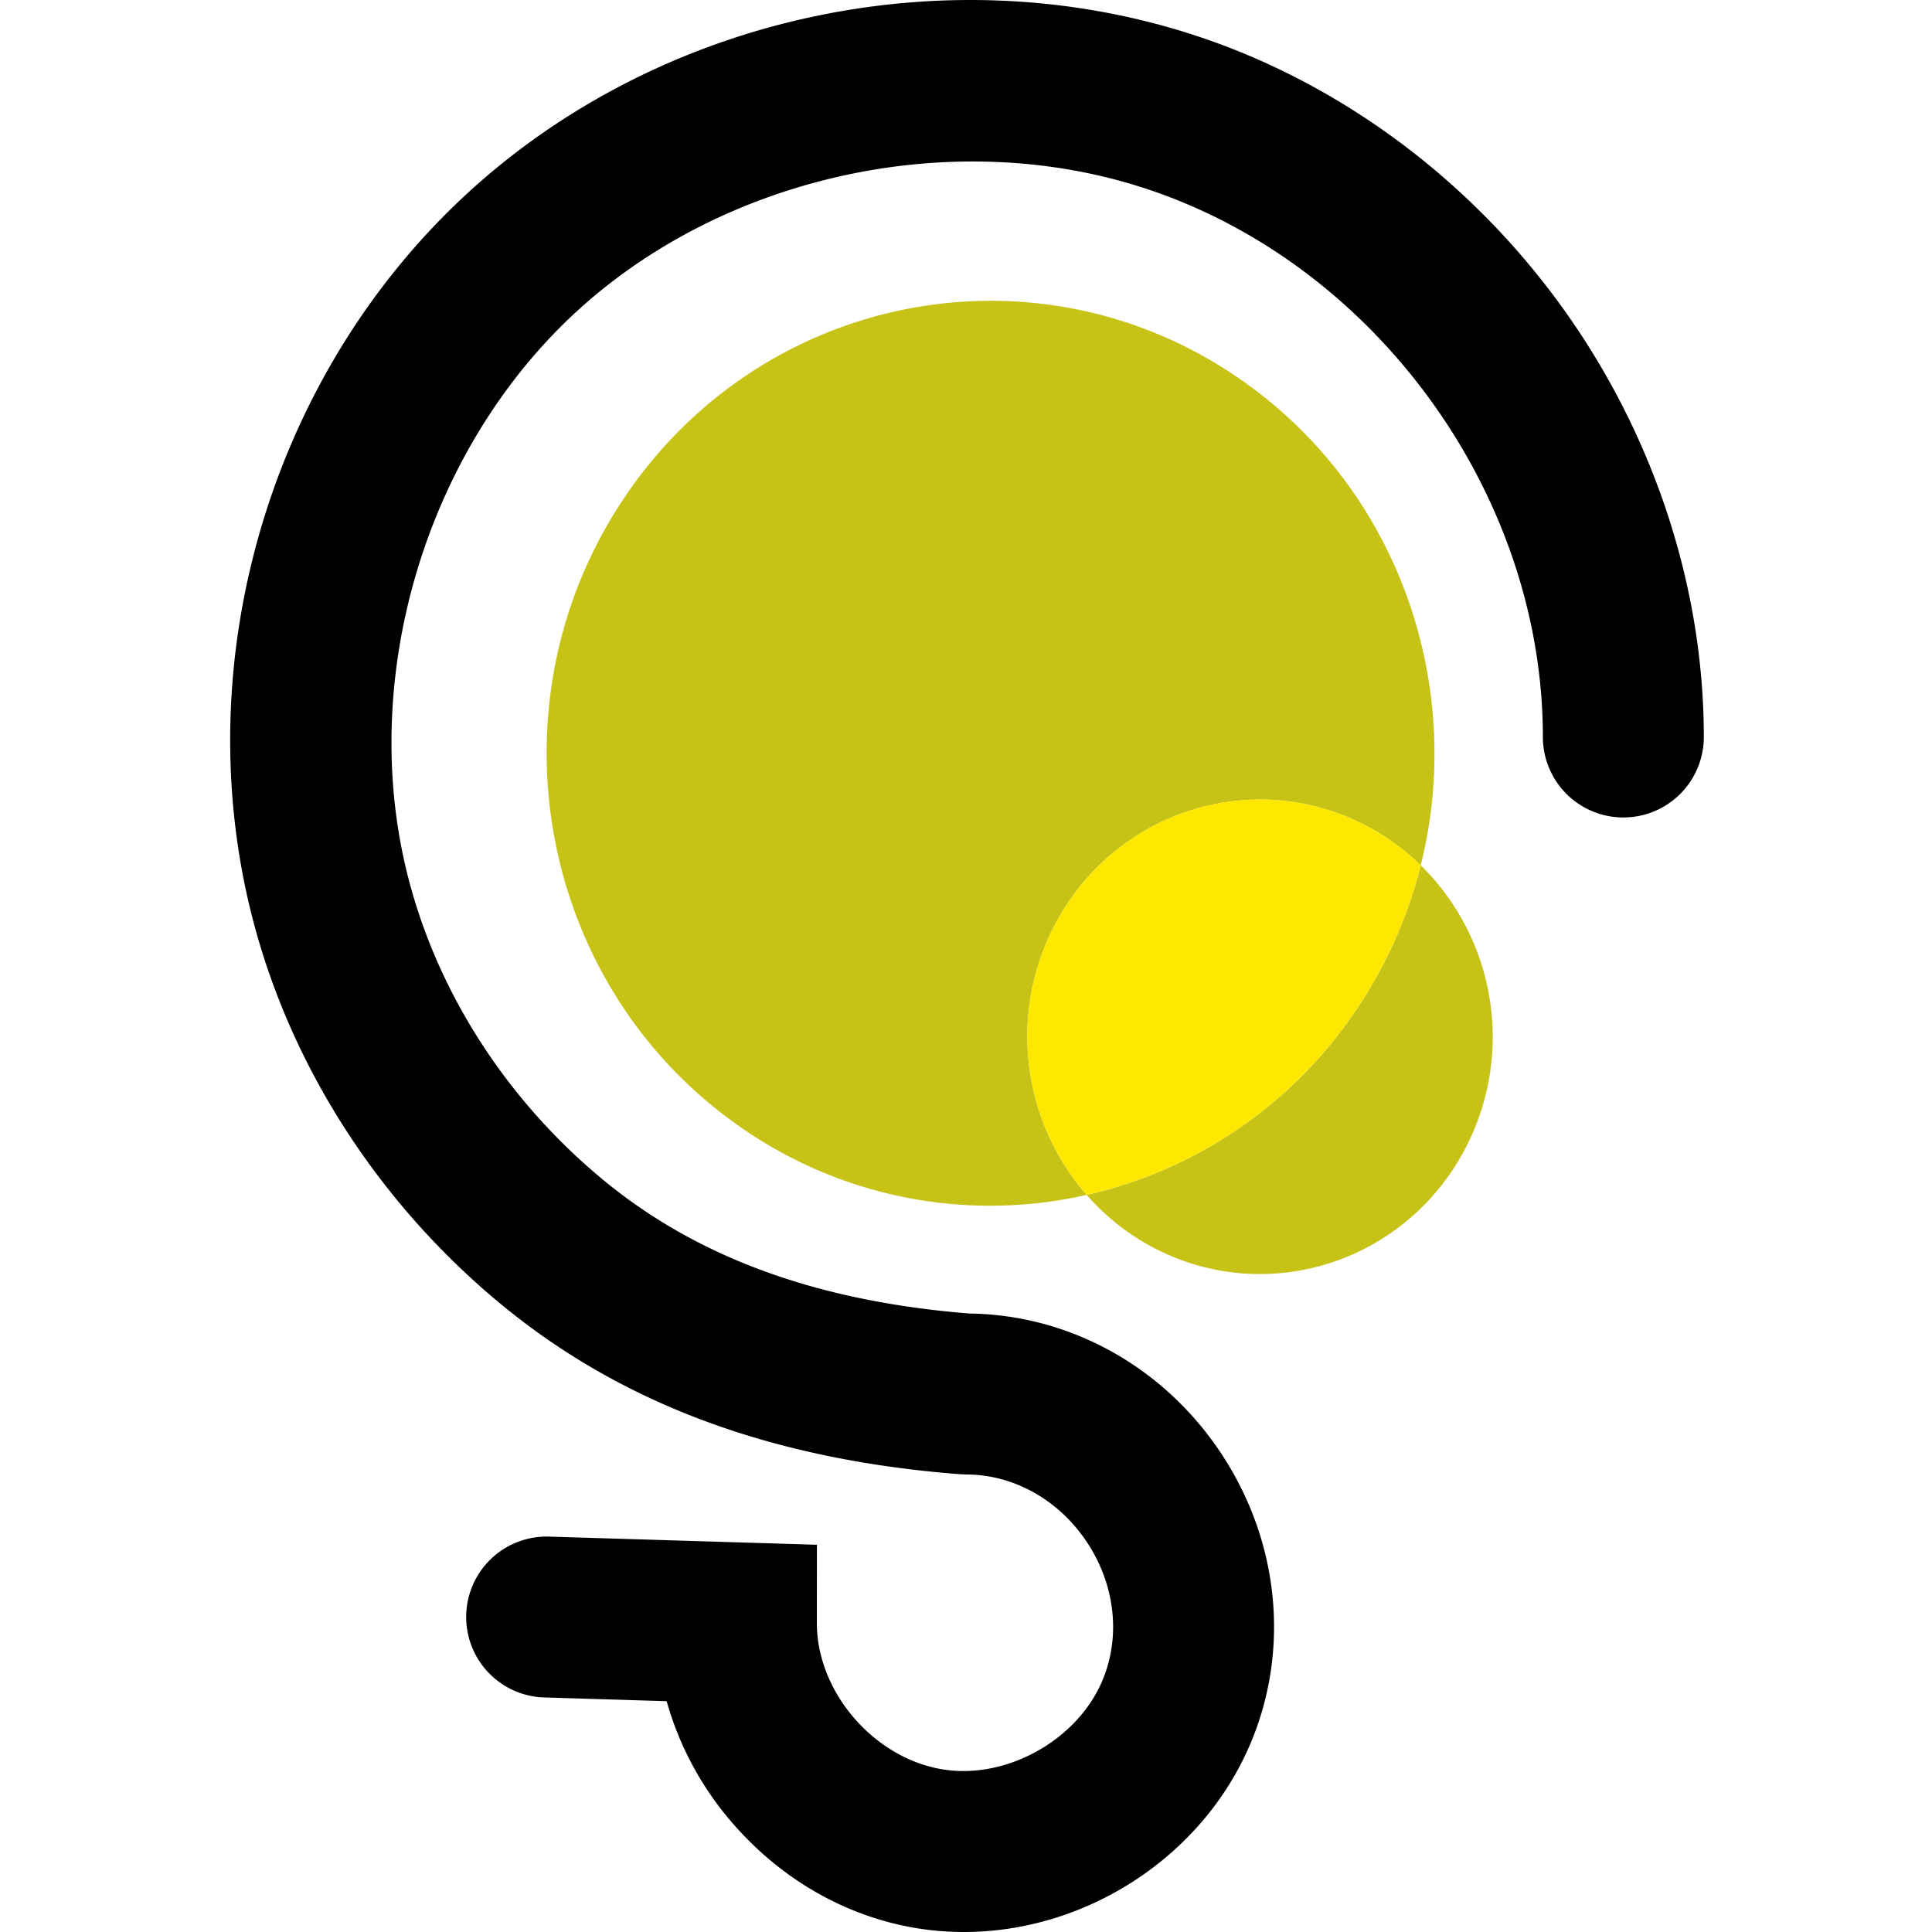 <?xml version="1.0" encoding="UTF-8"?> <svg xmlns="http://www.w3.org/2000/svg" width="512" height="512" viewBox="0 0 512 512"><g id="slusamTe_favicon" data-name="slusamTe favicon" transform="translate(-674 -345)"><rect id="Rectangle_1" data-name="Rectangle 1" width="512" height="512" transform="translate(674 345)" fill="rgba(255,255,255,0)"></rect><g id="slusamTe_favicon-2" data-name="slusamTe_favicon" transform="translate(646.509 -94.828)"><path id="Path_37" data-name="Path 37" d="M282.943,951.828a78.058,78.058,0,0,1-10.157-.661c-19.179-2.518-37.141-12.29-50.578-27.517a83.908,83.908,0,0,1-18.051-32.99l-32.452-.99a21.322,21.322,0,0,1,1.3-42.625l70.982,2.163-.022,20.707c-.022,18.671,15.72,36.517,34.376,38.968,16.575,2.167,34.682-8.167,41.235-23.546,4.972-11.682,3.489-25.41-3.971-36.718-7.434-11.271-19.422-18.017-32.064-18.04l-1.6-.063c-50.137-3.866-90.165-18.794-122.375-45.636-33.1-27.584-56.57-65.035-66.081-105.448-15.877-67.463,6.814-141.386,57.807-188.321s126.525-63.444,192.453-42.046c38.205,12.4,72.746,37.806,97.259,71.535S479.02,595,479.02,635.14a21.325,21.325,0,0,1-42.651,0c0-64.415-44.489-125.614-105.792-145.51-50.72-16.463-111.16-3.261-150.4,32.856S122.785,617.746,135,669.658c7.408,31.473,25.825,60.758,51.867,82.458,25.029,20.857,56.973,32.576,97.633,35.818,26.654.351,51.538,14.207,66.7,37.2,15.358,23.281,18.2,52.031,7.61,76.911C346.032,932.055,315.179,951.828,282.943,951.828Z" transform="translate(0 0)"></path><path id="Path_38" data-name="Path 38" d="M244.925,627.882c15.35-30.992,52.442-43.435,82.847-27.79a61.627,61.627,0,0,1,14.816,10.669c11.865-47.354-5.611-99.288-47.451-128.55-53.57-37.462-126.794-23.569-163.55,31.036s-23.124,129.237,30.446,166.7a115.477,115.477,0,0,0,92.026,18.159A63.781,63.781,0,0,1,244.925,627.882Z" transform="translate(61.415 58.381)" fill="#c7c216"></path><path id="Path_39" data-name="Path 39" d="M237.78,501.212a120.815,120.815,0,0,1-17,38.153,117.115,117.115,0,0,1-71.524,49.192,61.6,61.6,0,0,0,18.133,14.222c30.405,15.645,67.5,3.2,82.847-27.794A63.756,63.756,0,0,0,237.78,501.212Z" transform="translate(166.223 167.93)" fill="#c7c216"></path><path id="Path_40" data-name="Path 40" d="M232.307,552.125a120.673,120.673,0,0,0,17.005-38.149A61.565,61.565,0,0,0,234.5,503.3c-30.4-15.645-67.5-3.2-82.847,27.794a63.777,63.777,0,0,0,9.138,70.224A117.126,117.126,0,0,0,232.307,552.125Z" transform="translate(154.687 155.163)" fill="#ffe800"></path></g></g></svg> 